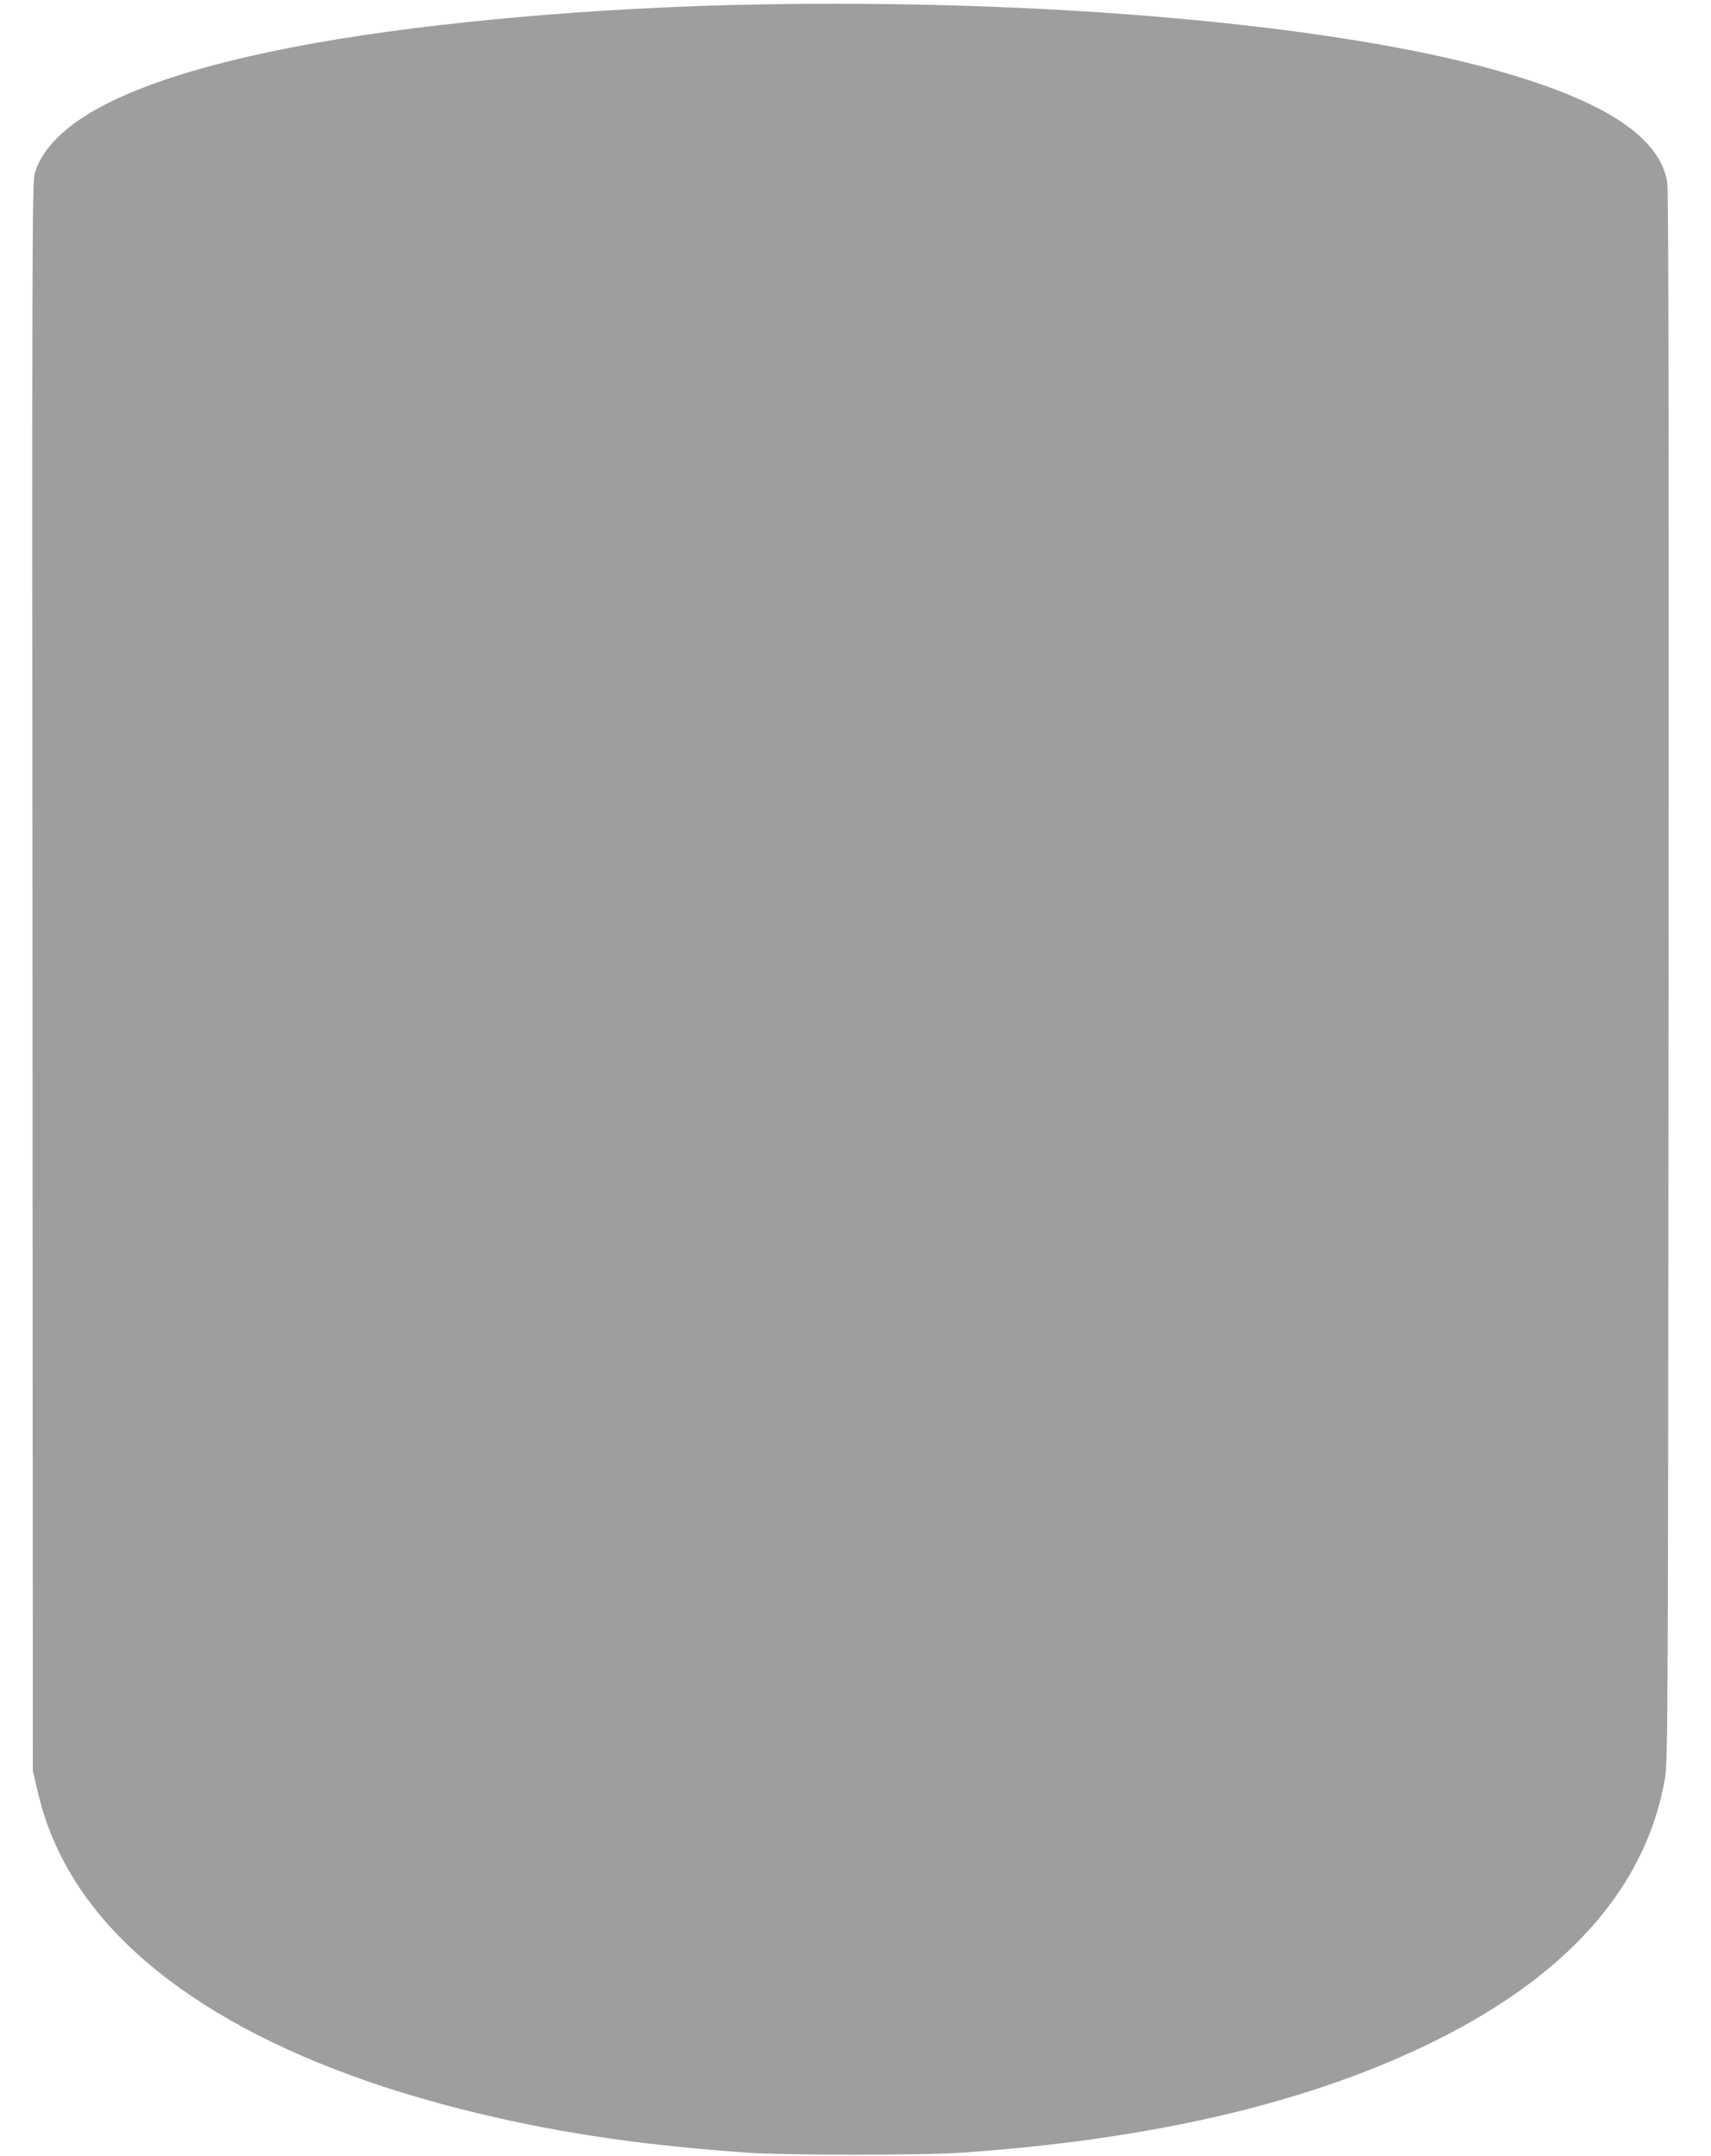 <?xml version="1.0" standalone="no"?>
<!DOCTYPE svg PUBLIC "-//W3C//DTD SVG 20010904//EN"
 "http://www.w3.org/TR/2001/REC-SVG-20010904/DTD/svg10.dtd">
<svg version="1.0" xmlns="http://www.w3.org/2000/svg"
 width="1016pt" height="1280pt" viewBox="0 0 1016 1280"
 preserveAspectRatio="xMidYMid meet">
<g transform="translate(0,1280) scale(0.1,-0.1)"
fill="#9e9e9e" stroke="none">
<path d="M4475 12773 c-920 -17 -1897 -103 -2595 -227 -1016 -181 -1576 -441
-1674 -777 -15 -50 -16 -464 -13 -4769 l2 -4715 23 -98 c37 -159 70 -254 137
-393 330 -675 1159 -1205 2370 -1514 539 -137 1046 -215 1715 -262 234 -16
1033 -16 1270 0 1121 78 2032 289 2760 639 827 397 1304 930 1417 1585 17 98
18 345 21 4758 2 3327 0 4673 -8 4719 -46 268 -368 480 -1007 661 -966 274
-2679 427 -4418 393z"/>
</g>
</svg>
